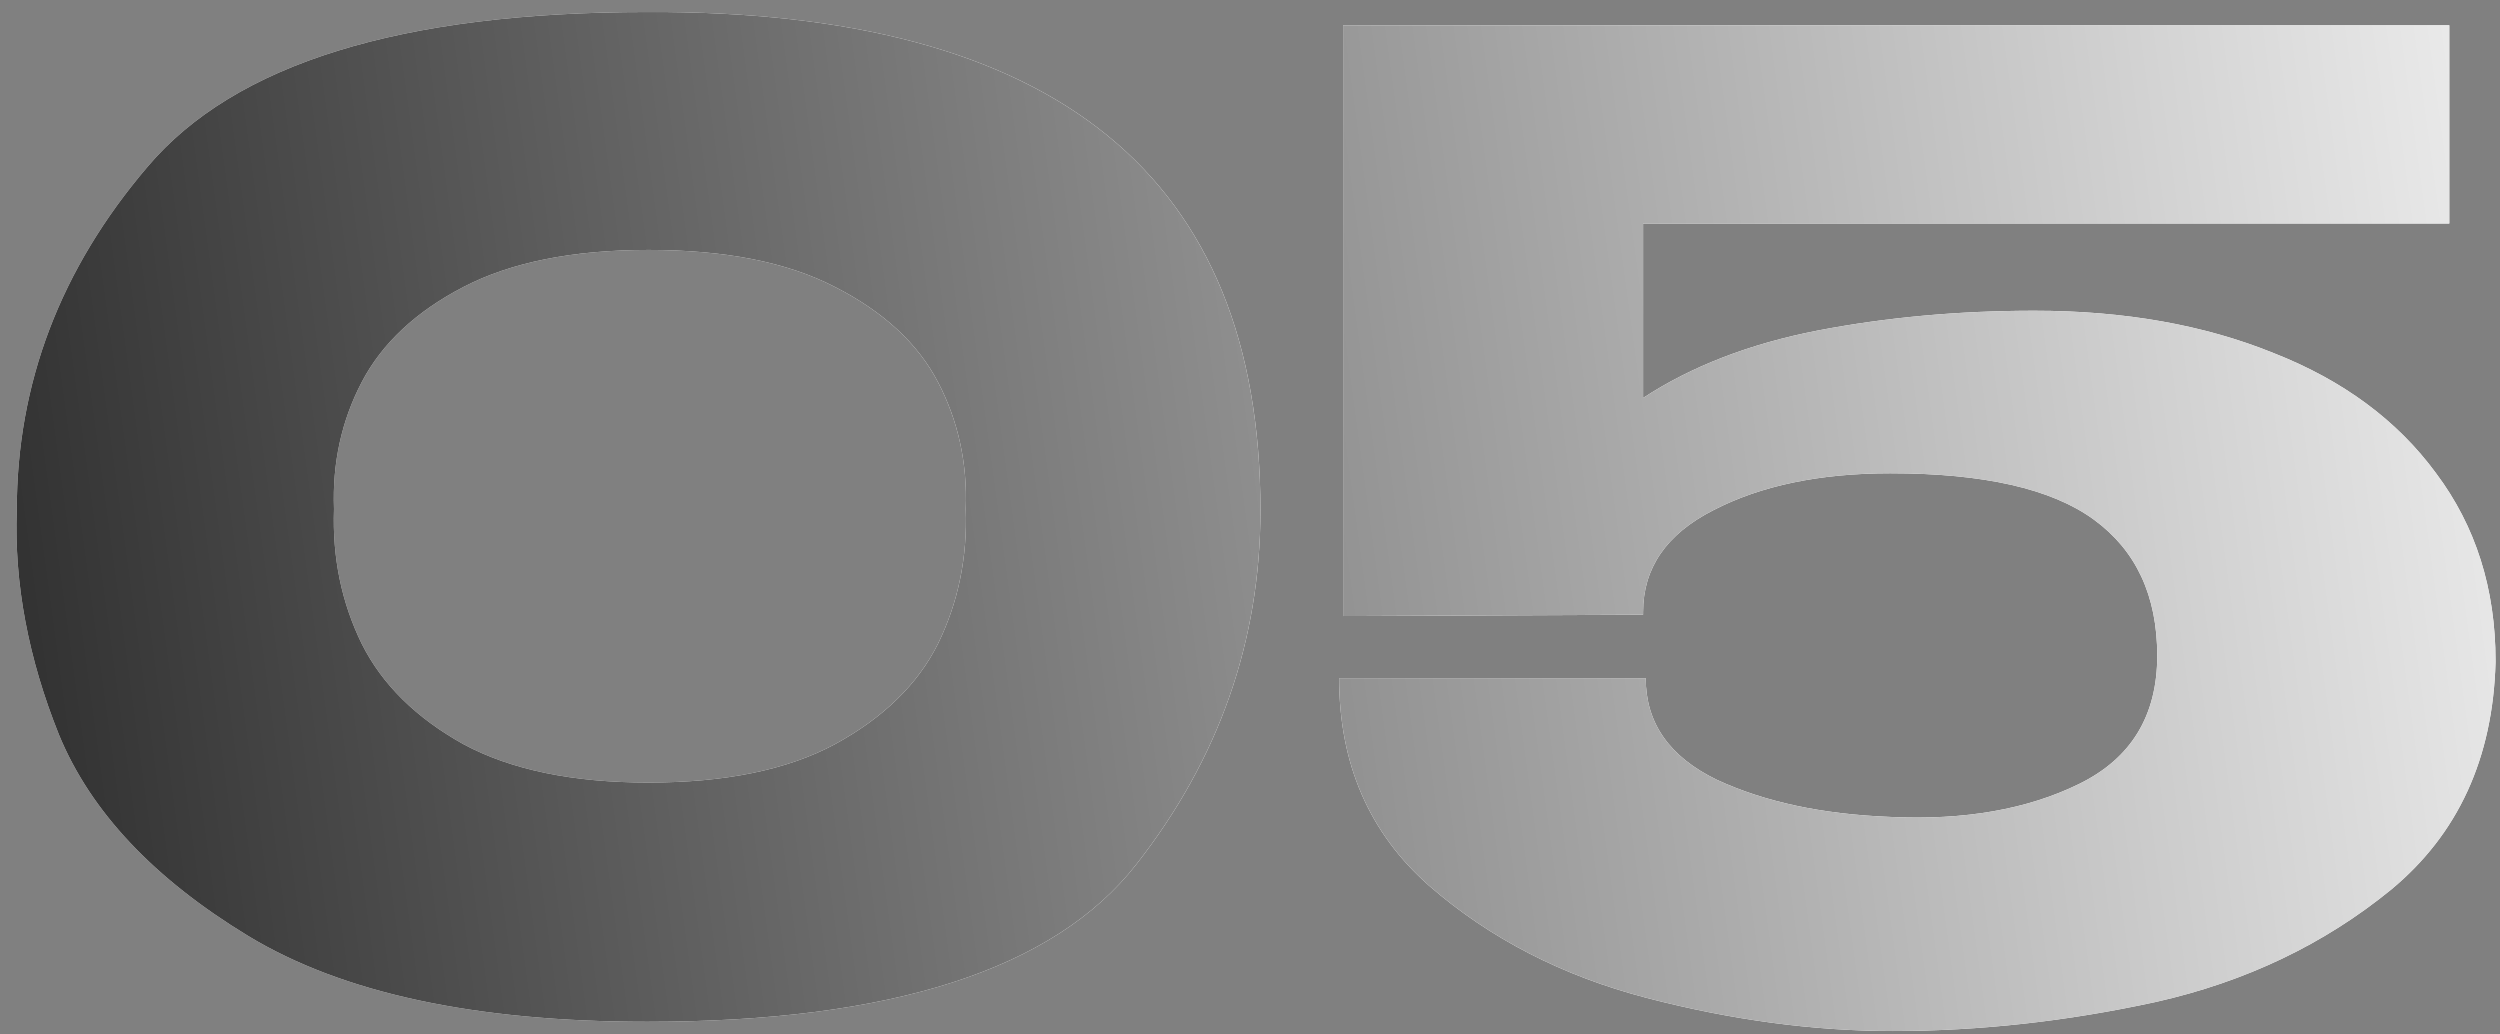 <?xml version="1.0" encoding="UTF-8"?> <svg xmlns="http://www.w3.org/2000/svg" width="174" height="72" viewBox="0 0 174 72" fill="none"><rect x="0" y="0" width="174" height="72" fill="#808080" stroke="none"/><path d="M45.046 0.838C73.501 0.715 87.728 12.275 87.728 35.517C87.728 44.593 84.846 52.811 79.081 60.169C73.378 67.467 62.033 71.116 45.046 71.116C33.088 71.116 23.828 69.123 17.266 65.137C10.705 61.151 6.32 56.49 4.112 51.155C1.966 45.82 0.985 40.607 1.169 35.517C1.169 26.686 4.204 18.714 10.275 11.601C16.346 4.426 27.937 0.838 45.046 0.838ZM45.138 54.466C50.474 54.466 54.797 53.577 58.108 51.799C61.481 49.959 63.873 47.629 65.283 44.808C66.694 41.925 67.338 38.798 67.215 35.425C67.338 32.236 66.694 29.293 65.283 26.594C63.873 23.896 61.481 21.688 58.108 19.971C54.797 18.254 50.474 17.396 45.138 17.396C39.864 17.396 35.572 18.254 32.26 19.971C28.949 21.688 26.588 23.896 25.177 26.594C23.767 29.293 23.123 32.236 23.245 35.425C23.123 38.798 23.767 41.925 25.177 44.808C26.588 47.629 28.949 49.959 32.26 51.799C35.572 53.577 39.864 54.466 45.138 54.466ZM173.691 46.004L150.143 45.544L173.691 46.004ZM173.691 46.096C173.507 52.78 171.085 58.054 166.424 61.917C161.764 65.719 156.306 68.326 150.051 69.736C143.857 71.085 137.755 71.76 131.745 71.76C126.226 71.76 120.523 70.993 114.636 69.46C108.749 67.927 103.689 65.321 99.458 61.641C95.288 57.962 93.203 53.148 93.203 47.199H114.544C114.544 50.327 116.2 52.688 119.511 54.282C122.823 55.816 126.839 56.674 131.561 56.858C136.713 57.103 141.097 56.337 144.715 54.558C148.334 52.78 150.143 49.806 150.143 45.636C150.143 41.465 148.671 38.307 145.727 36.161C142.784 34.015 138.062 32.941 131.561 32.941C126.655 32.941 122.547 33.8 119.235 35.517C115.985 37.173 114.36 39.534 114.36 42.6V42.784L93.479 42.876V1.758H170.472V15.556H114.36V27.698C117.733 25.491 121.78 23.927 126.502 23.007C131.285 22.087 136.314 21.627 141.588 21.627C147.843 21.627 153.393 22.608 158.237 24.571C163.082 26.472 166.854 29.262 169.552 32.941C172.311 36.621 173.691 40.975 173.691 46.004V46.096Z" fill="white"></path><path d="M45.046 0.838C73.501 0.715 87.728 12.275 87.728 35.517C87.728 44.593 84.846 52.811 79.081 60.169C73.378 67.467 62.033 71.116 45.046 71.116C33.088 71.116 23.828 69.123 17.266 65.137C10.705 61.151 6.32 56.49 4.112 51.155C1.966 45.82 0.985 40.607 1.169 35.517C1.169 26.686 4.204 18.714 10.275 11.601C16.346 4.426 27.937 0.838 45.046 0.838ZM45.138 54.466C50.474 54.466 54.797 53.577 58.108 51.799C61.481 49.959 63.873 47.629 65.283 44.808C66.694 41.925 67.338 38.798 67.215 35.425C67.338 32.236 66.694 29.293 65.283 26.594C63.873 23.896 61.481 21.688 58.108 19.971C54.797 18.254 50.474 17.396 45.138 17.396C39.864 17.396 35.572 18.254 32.26 19.971C28.949 21.688 26.588 23.896 25.177 26.594C23.767 29.293 23.123 32.236 23.245 35.425C23.123 38.798 23.767 41.925 25.177 44.808C26.588 47.629 28.949 49.959 32.26 51.799C35.572 53.577 39.864 54.466 45.138 54.466ZM173.691 46.004L150.143 45.544L173.691 46.004ZM173.691 46.096C173.507 52.78 171.085 58.054 166.424 61.917C161.764 65.719 156.306 68.326 150.051 69.736C143.857 71.085 137.755 71.76 131.745 71.76C126.226 71.76 120.523 70.993 114.636 69.46C108.749 67.927 103.689 65.321 99.458 61.641C95.288 57.962 93.203 53.148 93.203 47.199H114.544C114.544 50.327 116.2 52.688 119.511 54.282C122.823 55.816 126.839 56.674 131.561 56.858C136.713 57.103 141.097 56.337 144.715 54.558C148.334 52.78 150.143 49.806 150.143 45.636C150.143 41.465 148.671 38.307 145.727 36.161C142.784 34.015 138.062 32.941 131.561 32.941C126.655 32.941 122.547 33.8 119.235 35.517C115.985 37.173 114.36 39.534 114.36 42.6V42.784L93.479 42.876V1.758H170.472V15.556H114.36V27.698C117.733 25.491 121.78 23.927 126.502 23.007C131.285 22.087 136.314 21.627 141.588 21.627C147.843 21.627 153.393 22.608 158.237 24.571C163.082 26.472 166.854 29.262 169.552 32.941C172.311 36.621 173.691 40.975 173.691 46.004V46.096Z" fill="url(#paint0_linear_5963_809)"></path><defs><linearGradient id="paint0_linear_5963_809" x1="194.632" y1="25.844" x2="-44.343" y2="58.35" gradientUnits="userSpaceOnUse"><stop stop-color="white"></stop><stop offset="1"></stop></linearGradient></defs></svg> 
